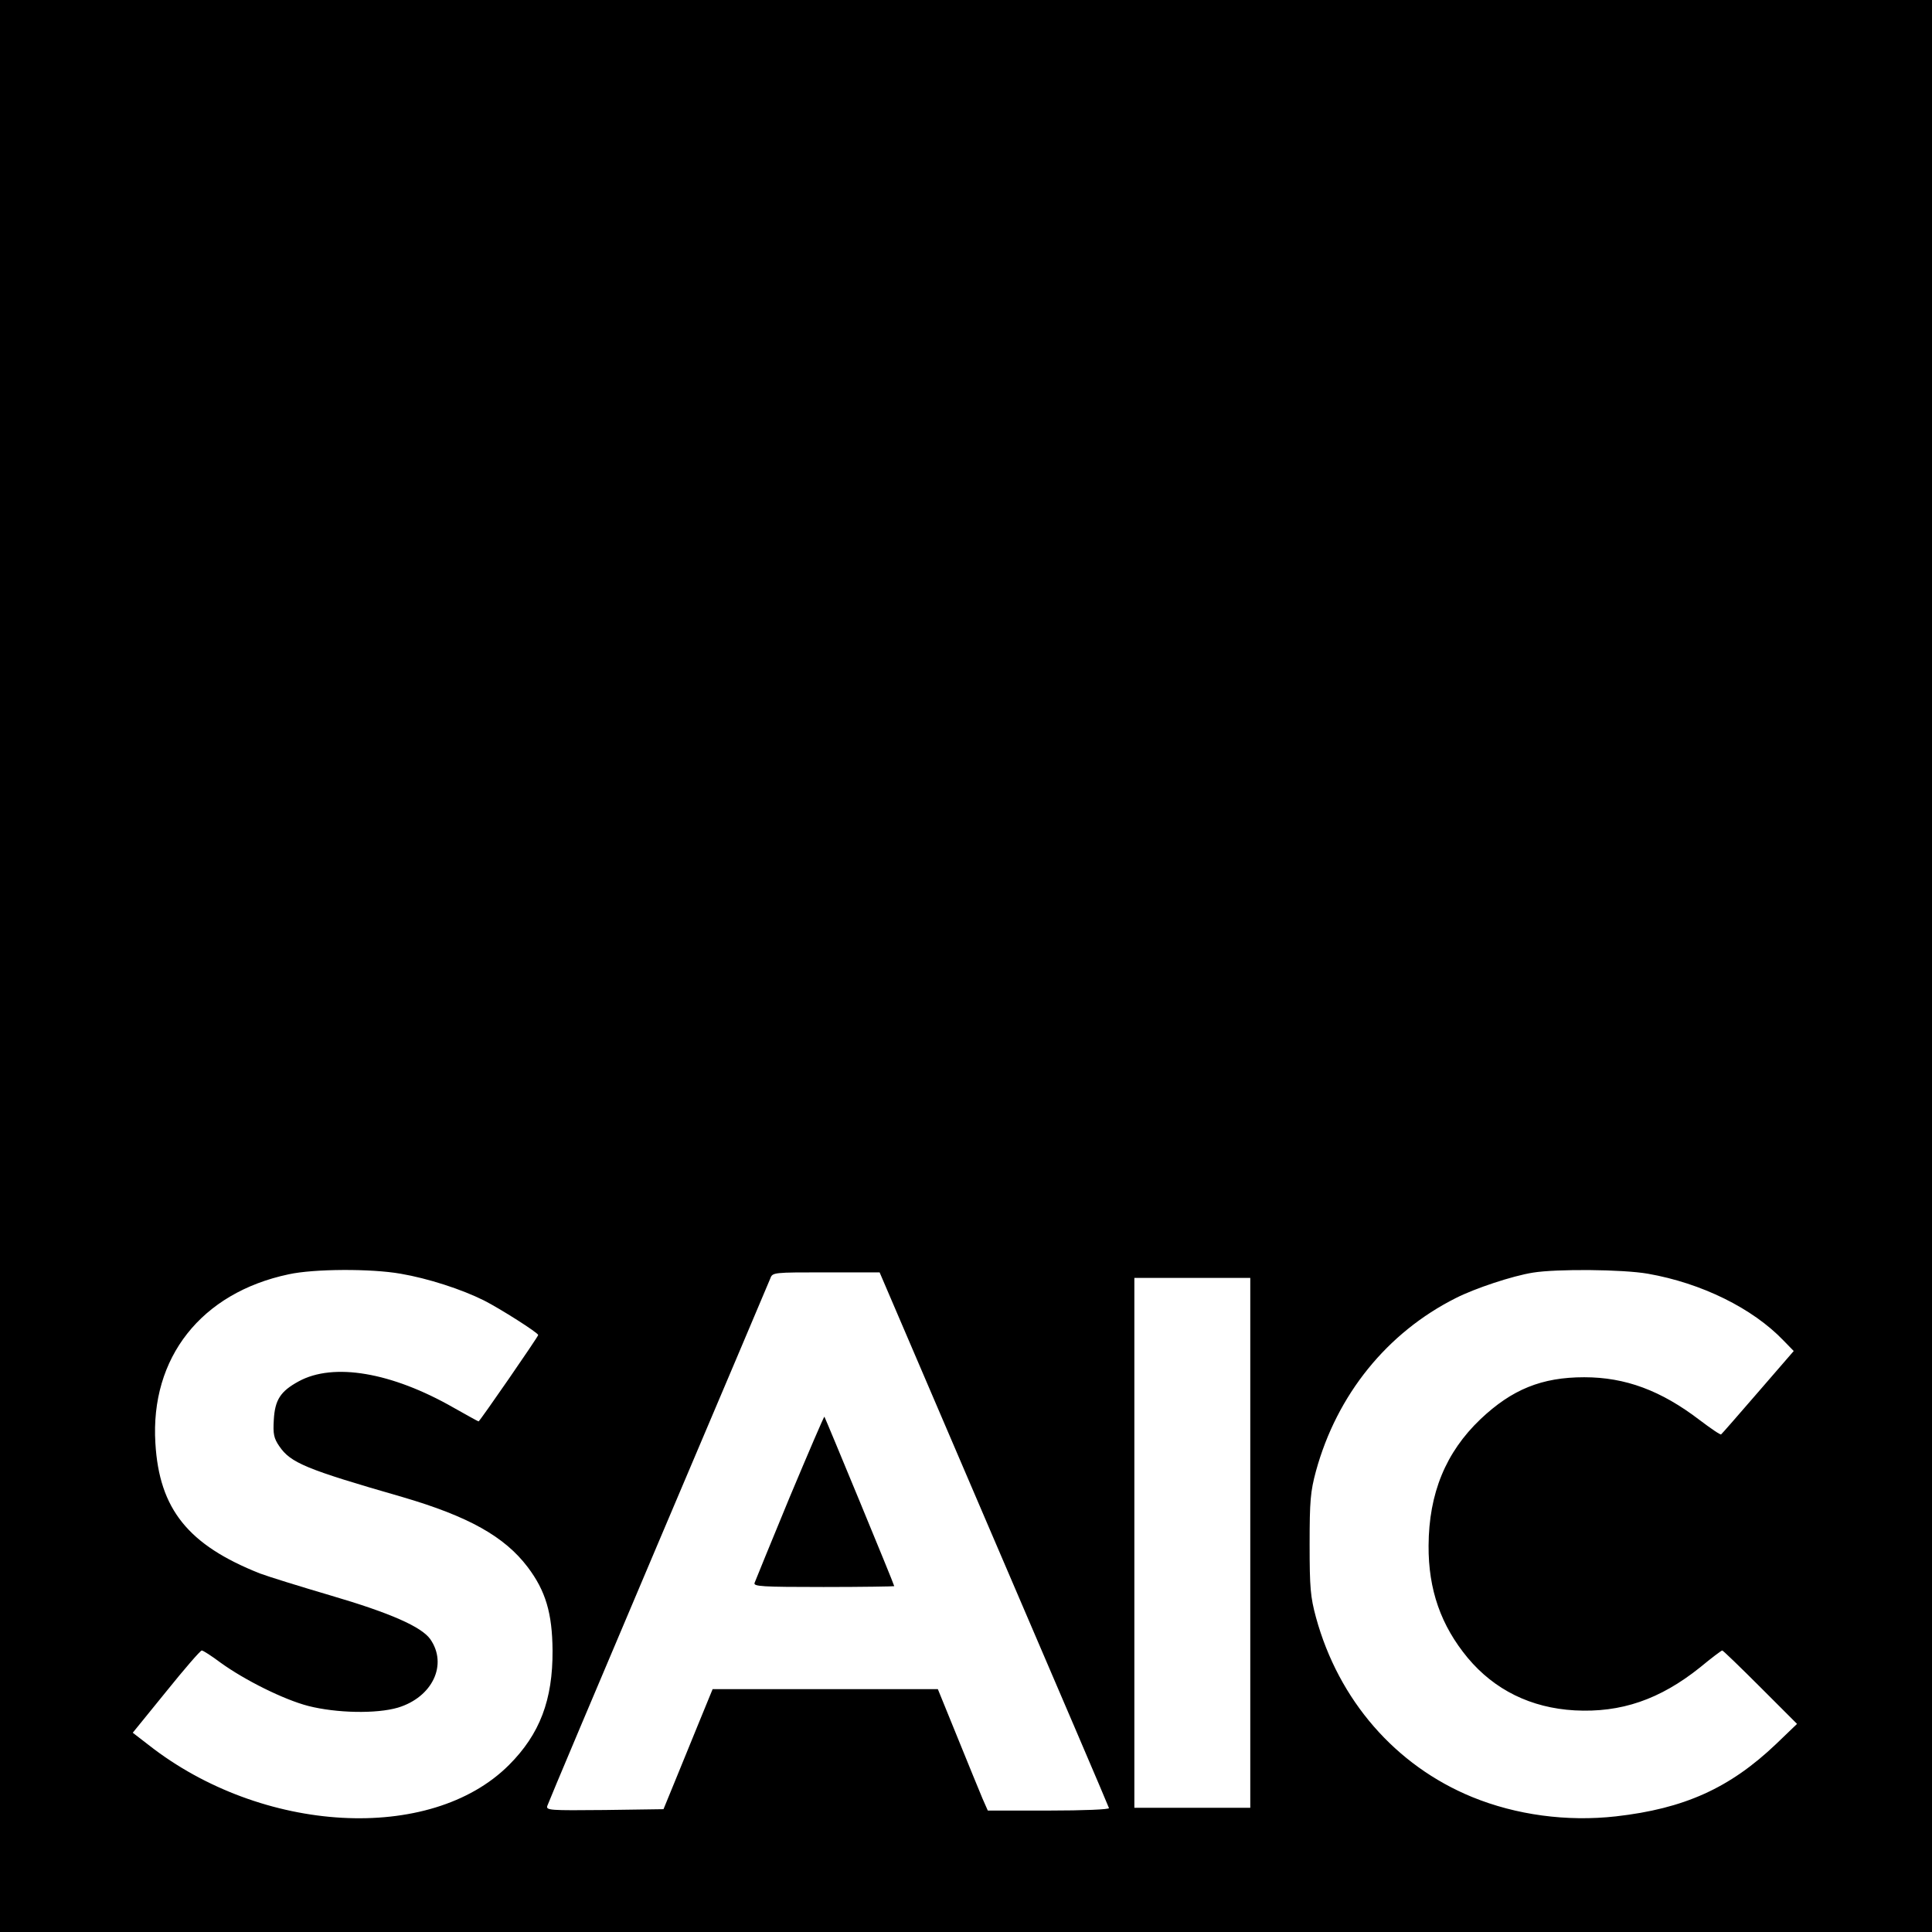 <?xml version="1.0" standalone="no"?>
<!DOCTYPE svg PUBLIC "-//W3C//DTD SVG 20010904//EN"
 "http://www.w3.org/TR/2001/REC-SVG-20010904/DTD/svg10.dtd">
<svg version="1.0" xmlns="http://www.w3.org/2000/svg"
 width="700pt" height="700pt" viewBox="0 0 700 700"
 preserveAspectRatio="xMidYMid meet">
<g transform="translate(0,700) scale(0.1,-0.1)"
fill="#000000" stroke="none">
<path d="M0 3500 l0 -3500 3500 0 3500 0 0 3500 0 3500 -3500 0 -3500 0 0
-3500z m1452 -1115 c99 -17 220 -56 302 -97 59 -30 196 -117 196 -125 0 -6
-212 -313 -216 -313 -2 0 -43 23 -91 50 -224 128 -435 164 -561 95 -66 -36
-86 -67 -90 -140 -3 -50 0 -66 20 -95 41 -60 95 -83 446 -184 239 -70 370
-143 454 -254 65 -86 89 -167 90 -302 1 -179 -46 -303 -158 -415 -284 -284
-895 -250 -1306 73 l-57 44 121 149 c66 82 124 149 129 149 5 0 36 -20 68 -44
87 -63 229 -134 318 -157 102 -26 247 -29 325 -6 125 38 181 156 117 248 -32
45 -145 95 -360 158 -112 33 -228 69 -257 80 -260 103 -365 233 -379 472 -19
310 166 545 483 612 91 20 299 21 406 2z m4519 0 c194 -34 379 -125 491 -242
l37 -38 -129 -149 c-71 -82 -131 -151 -134 -153 -2 -3 -37 21 -78 52 -140 107
-269 155 -418 155 -154 0 -262 -44 -376 -152 -126 -120 -187 -269 -188 -458
-1 -160 45 -290 142 -407 97 -116 229 -181 387 -190 168 -9 309 39 455 156 41
34 77 61 80 61 3 0 65 -60 138 -133 l133 -133 -76 -73 c-168 -160 -333 -234
-580 -262 -178 -20 -362 5 -521 70 -278 114 -484 351 -566 651 -20 74 -23 107
-23 265 0 157 3 191 23 265 76 277 258 502 507 627 69 35 204 80 279 92 86 14
326 12 417 -4z m-2370 -961 c228 -531 416 -970 417 -975 2 -5 -92 -9 -218 -9
l-221 0 -19 43 c-10 23 -50 122 -90 220 l-72 177 -408 0 -408 0 -48 -117 c-26
-65 -67 -163 -89 -218 l-41 -100 -213 -3 c-200 -2 -213 -1 -208 15 3 10 184
439 402 953 218 514 401 945 406 958 8 22 11 22 202 22 l194 0 414 -966z m929
-14 l0 -960 -210 0 -210 0 0 960 0 960 210 0 210 0 0 -960z"/>
<path d="M2861 1575 c-67 -162 -124 -302 -127 -310 -5 -13 26 -15 250 -15 141
0 256 2 256 3 0 6 -250 610 -253 614 -2 1 -58 -130 -126 -292z"/>
</g>
</svg>
